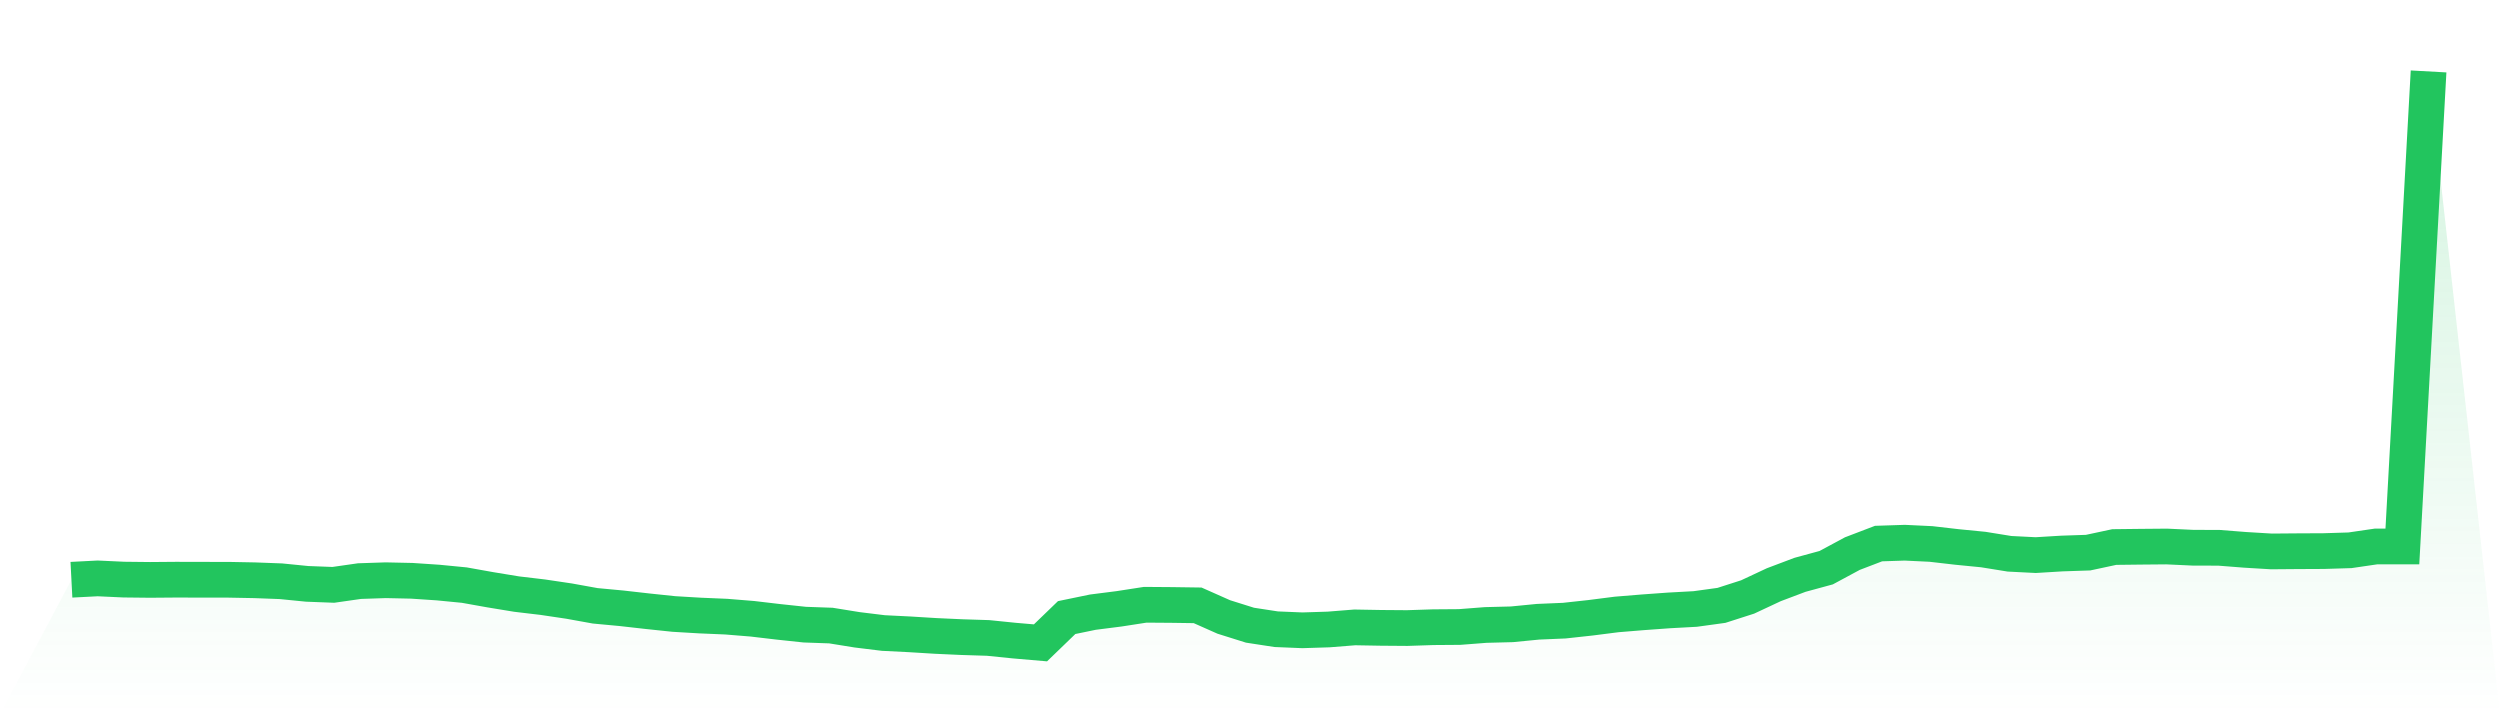 <svg viewBox="0 0 140 40" xmlns="http://www.w3.org/2000/svg">
<defs>
<linearGradient id="gradient" x1="0" x2="0" y1="0" y2="1">
<stop offset="0%" stop-color="#22c55e" stop-opacity="0.2"/>
<stop offset="100%" stop-color="#22c55e" stop-opacity="0"/>
</linearGradient>
</defs>
<path d="M4,32.466 L4,32.466 L5.467,32.39 L6.933,32.458 L8.4,32.474 L9.867,32.462 L11.333,32.466 L12.8,32.467 L14.267,32.495 L15.733,32.55 L17.2,32.696 L18.667,32.752 L20.133,32.542 L21.6,32.493 L23.067,32.525 L24.533,32.623 L26,32.766 L27.467,33.028 L28.933,33.269 L30.4,33.443 L31.867,33.661 L33.333,33.926 L34.8,34.063 L36.267,34.229 L37.733,34.383 L39.2,34.47 L40.667,34.532 L42.133,34.651 L43.6,34.824 L45.067,34.98 L46.533,35.032 L48,35.269 L49.467,35.449 L50.933,35.522 L52.4,35.612 L53.867,35.679 L55.333,35.725 L56.8,35.874 L58.267,36 L59.733,34.584 L61.2,34.281 L62.667,34.094 L64.133,33.867 L65.6,33.878 L67.067,33.899 L68.533,34.55 L70,35.011 L71.467,35.236 L72.933,35.297 L74.4,35.251 L75.867,35.134 L77.333,35.16 L78.8,35.171 L80.267,35.123 L81.733,35.112 L83.2,34.999 L84.667,34.961 L86.133,34.818 L87.6,34.756 L89.067,34.596 L90.533,34.409 L92,34.289 L93.467,34.183 L94.933,34.103 L96.4,33.901 L97.867,33.43 L99.333,32.744 L100.8,32.19 L102.267,31.79 L103.733,31.001 L105.2,30.44 L106.667,30.392 L108.133,30.462 L109.6,30.631 L111.067,30.775 L112.533,31.012 L114,31.086 L115.467,30.997 L116.933,30.948 L118.4,30.634 L119.867,30.617 L121.333,30.604 L122.8,30.672 L124.267,30.677 L125.733,30.792 L127.2,30.88 L128.667,30.868 L130.133,30.861 L131.6,30.816 L133.067,30.601 L134.533,30.602 L136,4 L140,40 L0,40 z" fill="url(#gradient)"/>
<path d="M4,32.466 L4,32.466 L5.467,32.39 L6.933,32.458 L8.4,32.474 L9.867,32.462 L11.333,32.466 L12.8,32.467 L14.267,32.495 L15.733,32.55 L17.2,32.696 L18.667,32.752 L20.133,32.542 L21.6,32.493 L23.067,32.525 L24.533,32.623 L26,32.766 L27.467,33.028 L28.933,33.269 L30.4,33.443 L31.867,33.661 L33.333,33.926 L34.8,34.063 L36.267,34.229 L37.733,34.383 L39.2,34.47 L40.667,34.532 L42.133,34.651 L43.6,34.824 L45.067,34.98 L46.533,35.032 L48,35.269 L49.467,35.449 L50.933,35.522 L52.4,35.612 L53.867,35.679 L55.333,35.725 L56.8,35.874 L58.267,36 L59.733,34.584 L61.2,34.281 L62.667,34.094 L64.133,33.867 L65.6,33.878 L67.067,33.899 L68.533,34.55 L70,35.011 L71.467,35.236 L72.933,35.297 L74.4,35.251 L75.867,35.134 L77.333,35.16 L78.8,35.171 L80.267,35.123 L81.733,35.112 L83.2,34.999 L84.667,34.961 L86.133,34.818 L87.6,34.756 L89.067,34.596 L90.533,34.409 L92,34.289 L93.467,34.183 L94.933,34.103 L96.4,33.901 L97.867,33.43 L99.333,32.744 L100.8,32.19 L102.267,31.79 L103.733,31.001 L105.2,30.44 L106.667,30.392 L108.133,30.462 L109.6,30.631 L111.067,30.775 L112.533,31.012 L114,31.086 L115.467,30.997 L116.933,30.948 L118.4,30.634 L119.867,30.617 L121.333,30.604 L122.8,30.672 L124.267,30.677 L125.733,30.792 L127.2,30.88 L128.667,30.868 L130.133,30.861 L131.6,30.816 L133.067,30.601 L134.533,30.602 L136,4" fill="none" stroke="#22c55e" stroke-width="2"/>
</svg>